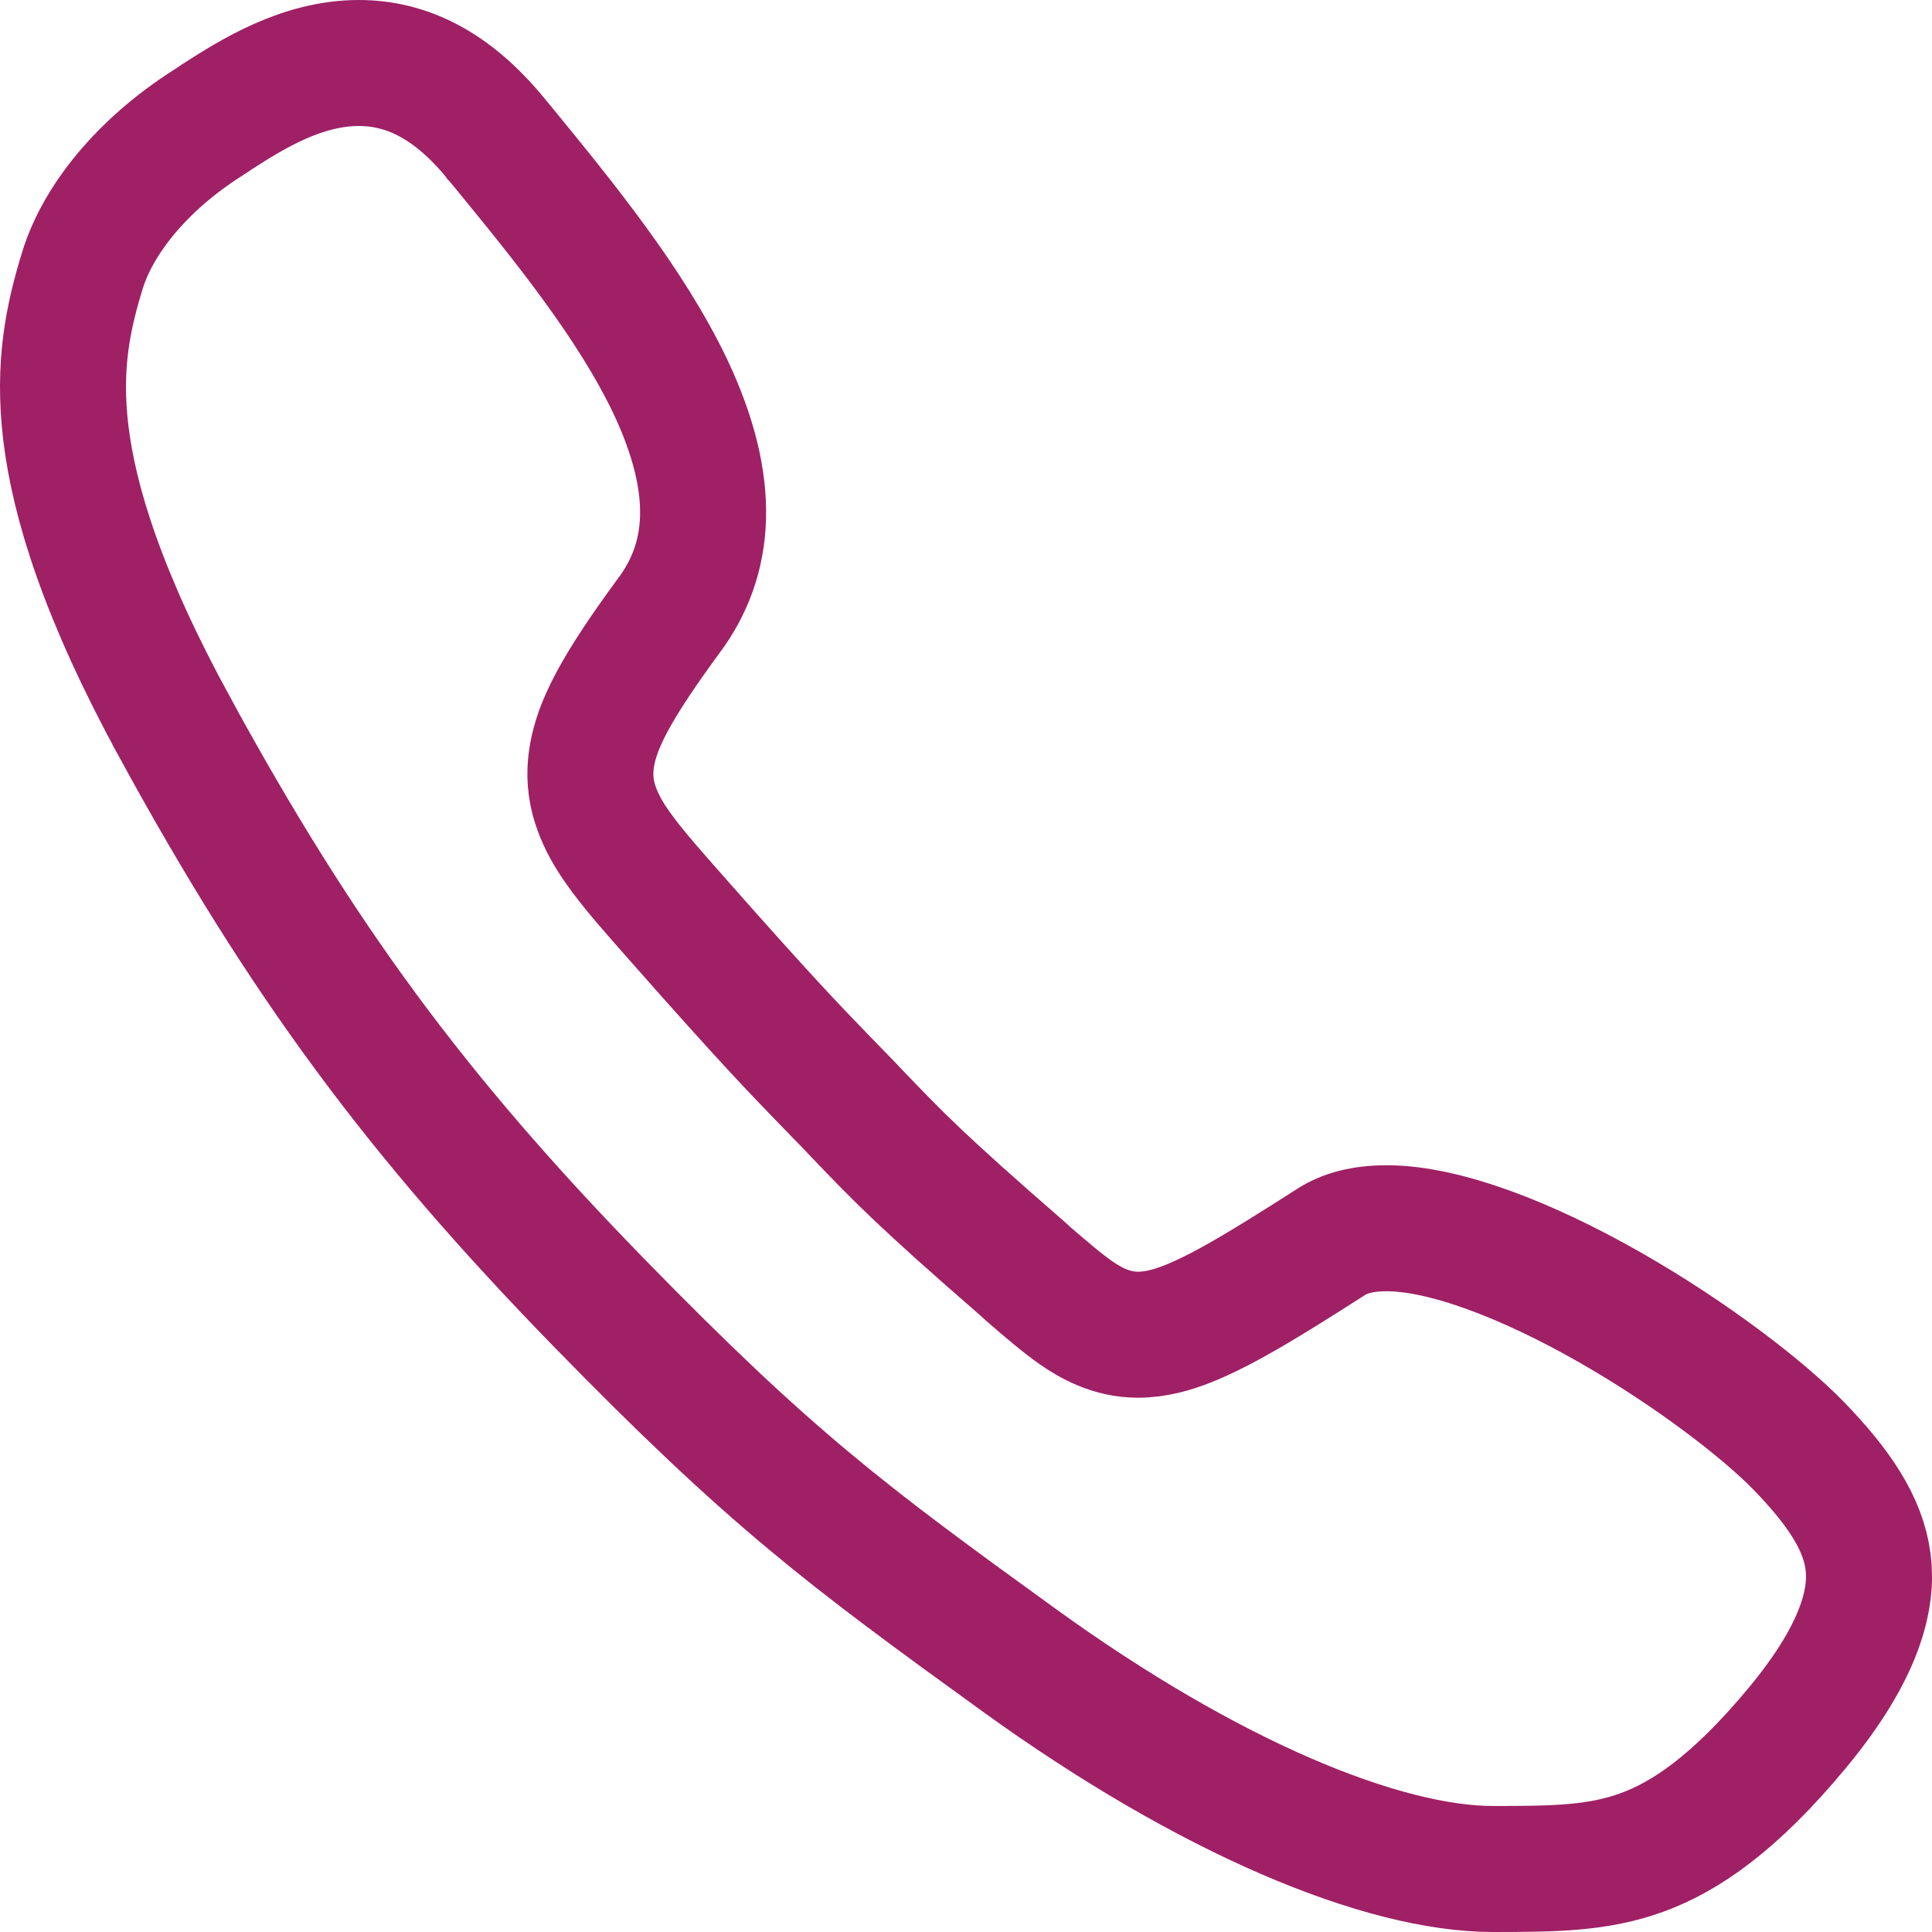 <svg width="46" height="46" viewBox="0 0 46 46" fill="none" xmlns="http://www.w3.org/2000/svg">
<path d="M31.693 29.57L31.698 29.567C31.993 29.376 32.414 29.244 33.015 29.244C34.381 29.244 36.337 29.99 38.332 31.128C40.281 32.24 41.991 33.566 42.823 34.421C43.789 35.417 44.359 36.275 44.477 37.178C44.587 38.022 44.342 39.269 42.797 41.135C41.288 42.955 40.114 43.733 39.103 44.103C38.057 44.486 37.031 44.5 35.55 44.5C32.926 44.5 28.807 42.813 24.252 39.518C20.137 36.542 18.355 35.213 14.255 31.01C9.908 26.547 7.193 22.868 4.174 17.341L4.174 17.34C2.449 14.187 1.766 11.959 1.567 10.305C1.373 8.685 1.629 7.52 1.966 6.427C2.33 5.248 3.365 3.931 4.956 2.921C4.995 2.897 5.028 2.875 5.053 2.858C5.08 2.84 5.106 2.822 5.121 2.812L5.123 2.81L5.146 2.794L5.153 2.79L5.174 2.776C6.013 2.235 7.196 1.5 8.542 1.5C9.658 1.5 10.749 2.002 11.81 3.301L11.814 3.307L11.819 3.312L11.946 3.465C13.457 5.308 15.016 7.23 15.955 9.191C17.088 11.586 16.92 13.312 15.934 14.646L15.931 14.649C15.339 15.455 14.883 16.131 14.576 16.703C14.294 17.229 14.01 17.893 14.063 18.602C14.118 19.345 14.547 19.971 14.843 20.366C15.164 20.795 15.597 21.284 16.05 21.797C16.073 21.823 16.095 21.848 16.117 21.873C16.118 21.874 16.119 21.875 16.12 21.876L16.207 21.975L16.207 21.975L16.211 21.98C18.255 24.294 18.879 24.938 19.675 25.761L19.734 25.821L19.742 25.829L19.751 25.838C19.808 25.895 19.867 25.957 19.943 26.036L19.947 26.041C20.018 26.114 20.101 26.201 20.193 26.293L20.415 26.528L20.415 26.528L20.421 26.534L20.43 26.543C21.384 27.538 21.93 28.108 24.336 30.198L24.467 30.317L24.481 30.33L24.495 30.343C24.906 30.697 25.286 31.024 25.616 31.254C25.942 31.48 26.445 31.779 27.096 31.779C27.544 31.779 27.963 31.645 28.272 31.523C28.607 31.392 28.959 31.216 29.31 31.024C30.009 30.641 30.833 30.12 31.693 29.57Z" stroke="#9F2065" stroke-width="3"/>
</svg>
